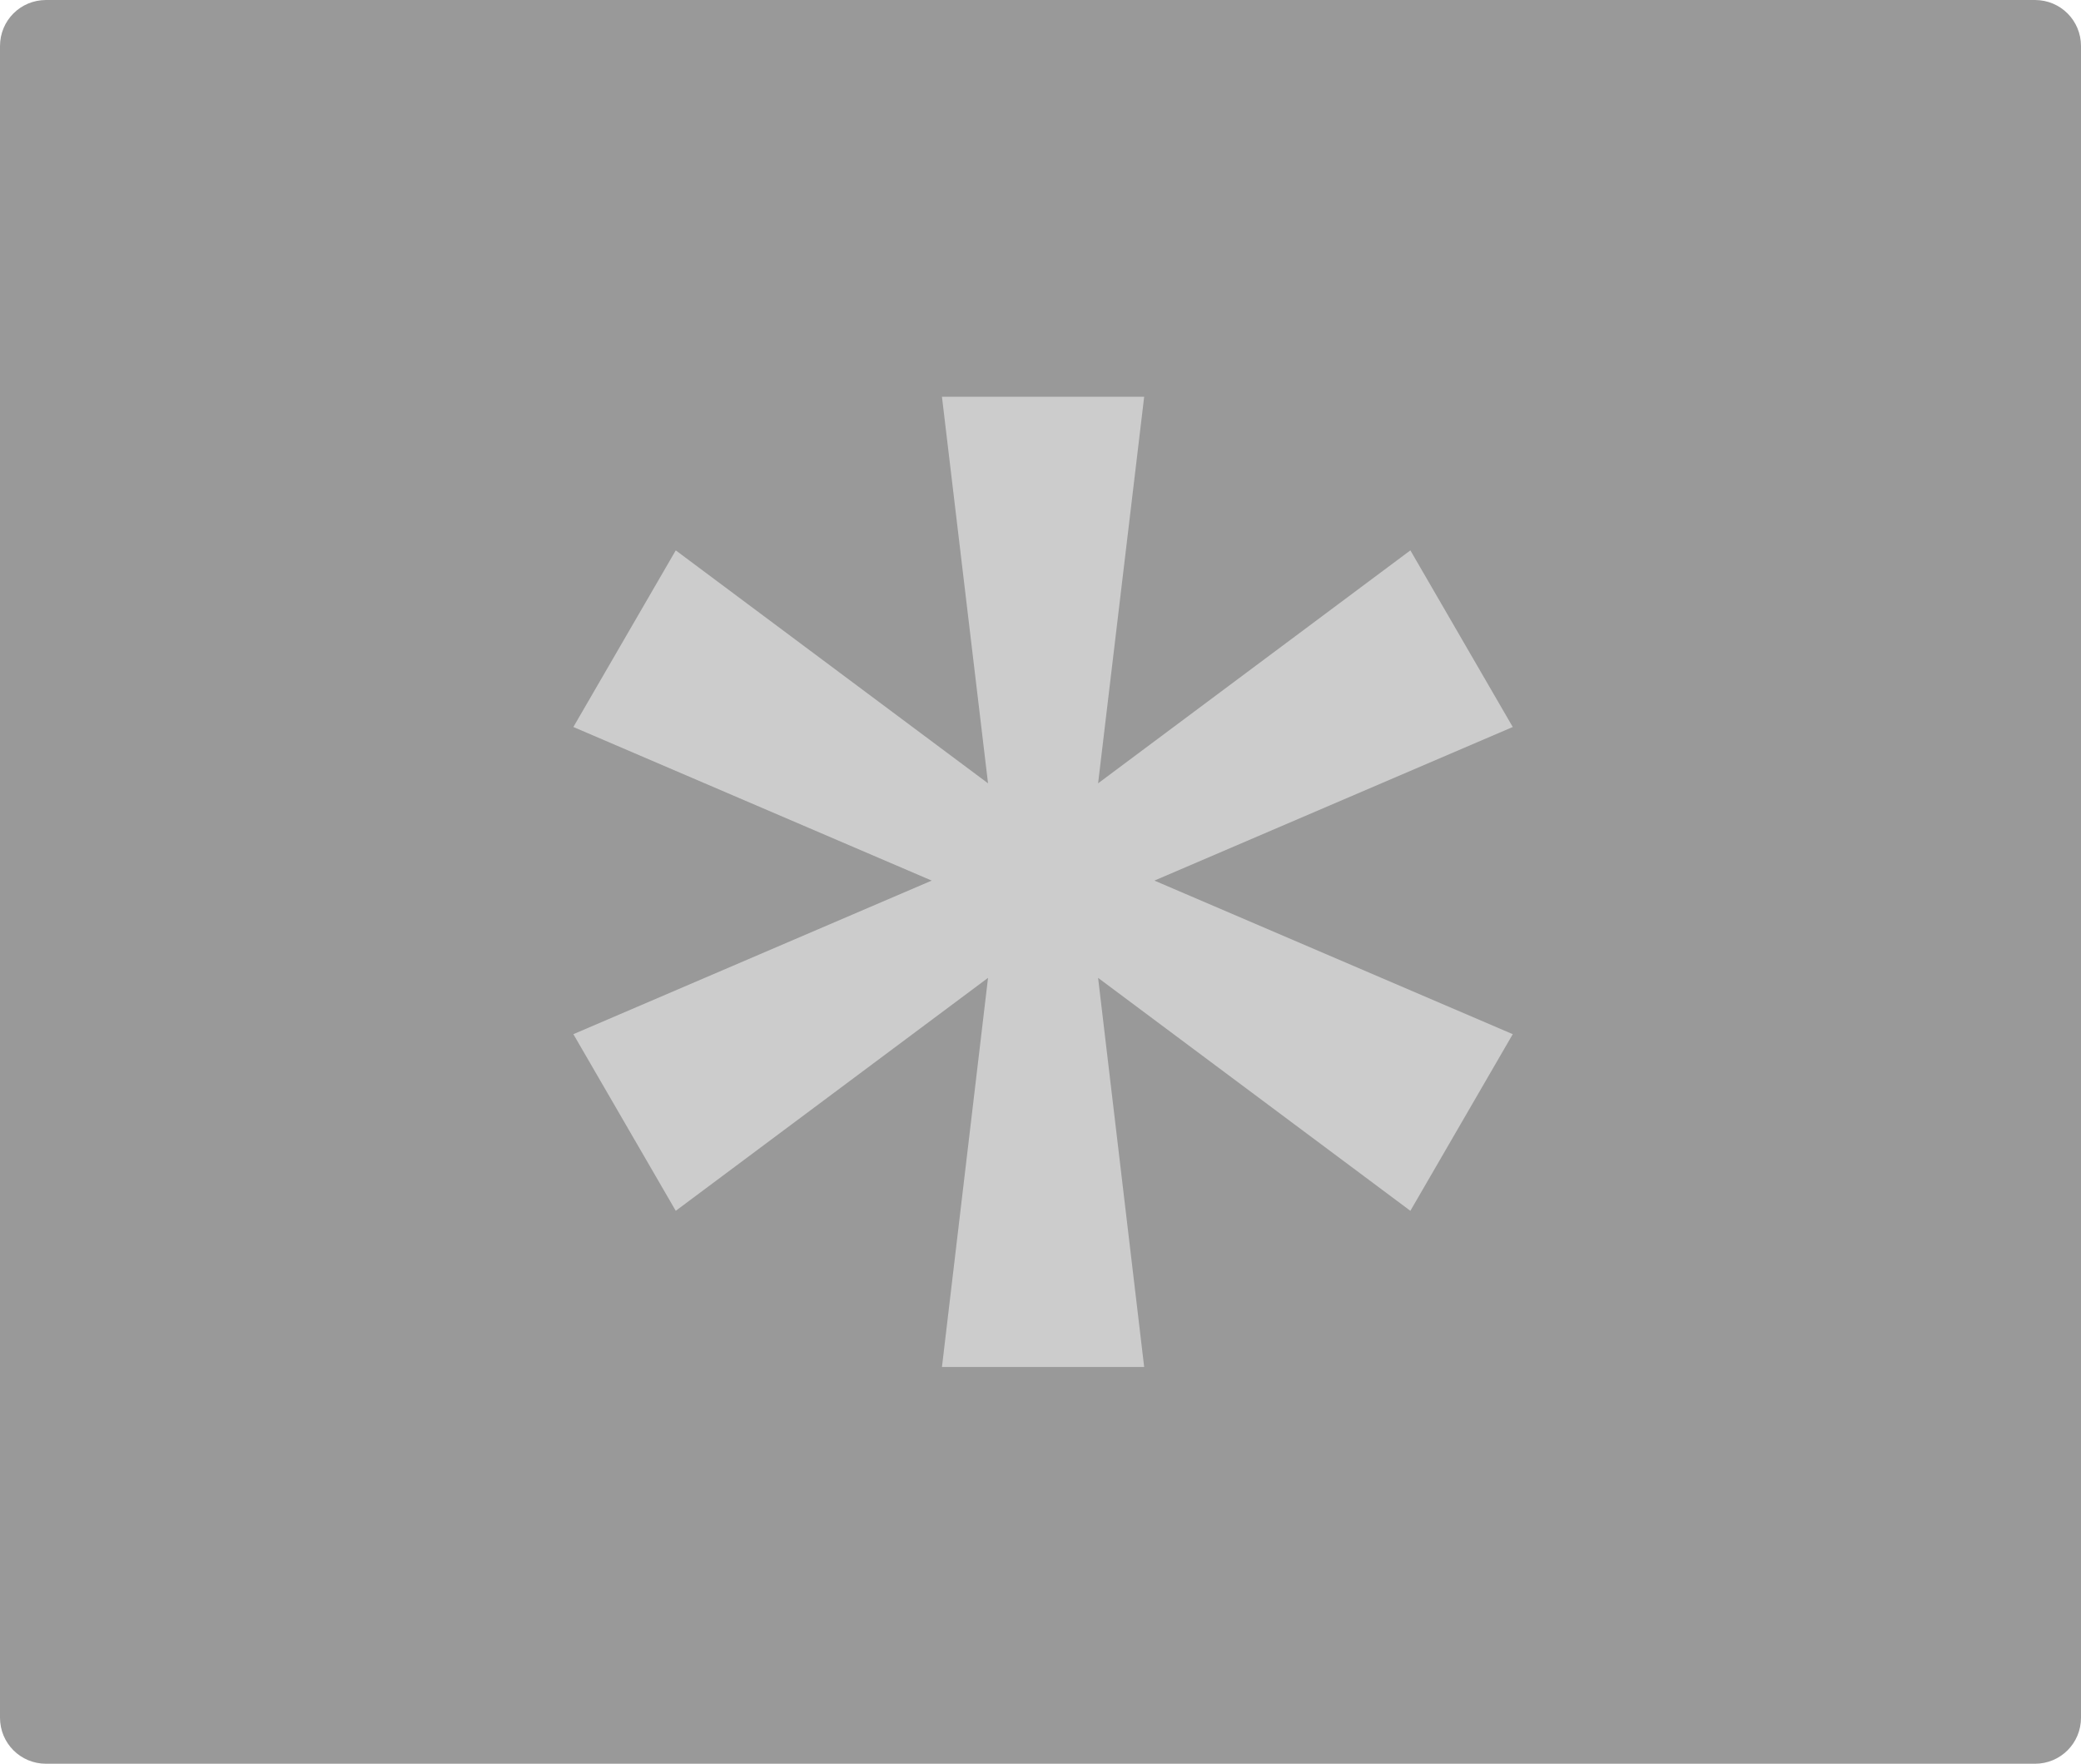 <?xml version="1.0" encoding="utf-8"?>
<!-- Generator: Adobe Illustrator 21.0.2, SVG Export Plug-In . SVG Version: 6.00 Build 0)  -->
<svg version="1.1" id="Layer_1" xmlns="http://www.w3.org/2000/svg" xmlns:xlink="http://www.w3.org/1999/xlink" x="0px" y="0px"
	 viewBox="0 0 81.3 68.9" style="enable-background:new 0 0 81.3 68.9;" xml:space="preserve">
<style type="text/css">
	.st0{fill:#999999;}
	.st1{fill:#CCCCCC;}
</style>
<path class="st0" d="M1.8,0h77.7c1,0,1.8,0.8,1.8,1.8v65.3c0,1-0.8,1.8-1.8,1.8H1.8c-1,0-1.8-0.8-1.8-1.8V1.8C0,0.8,0.8,0,1.8,0z"/>
<title>lf logo</title>
<path class="st1" d="M59.1,28.4l-4-6.9l-12.2,9.1l1.8-15.1h-7.9l1.8,15.1l-12.2-9.1l-4,6.9l14,6l-14,6l4,6.9l12.2-9.1l-1.8,15.2h7.9
	l-1.8-15.2l12.2,9.1l4-6.9l-14-6L59.1,28.4z"/>
</svg>
